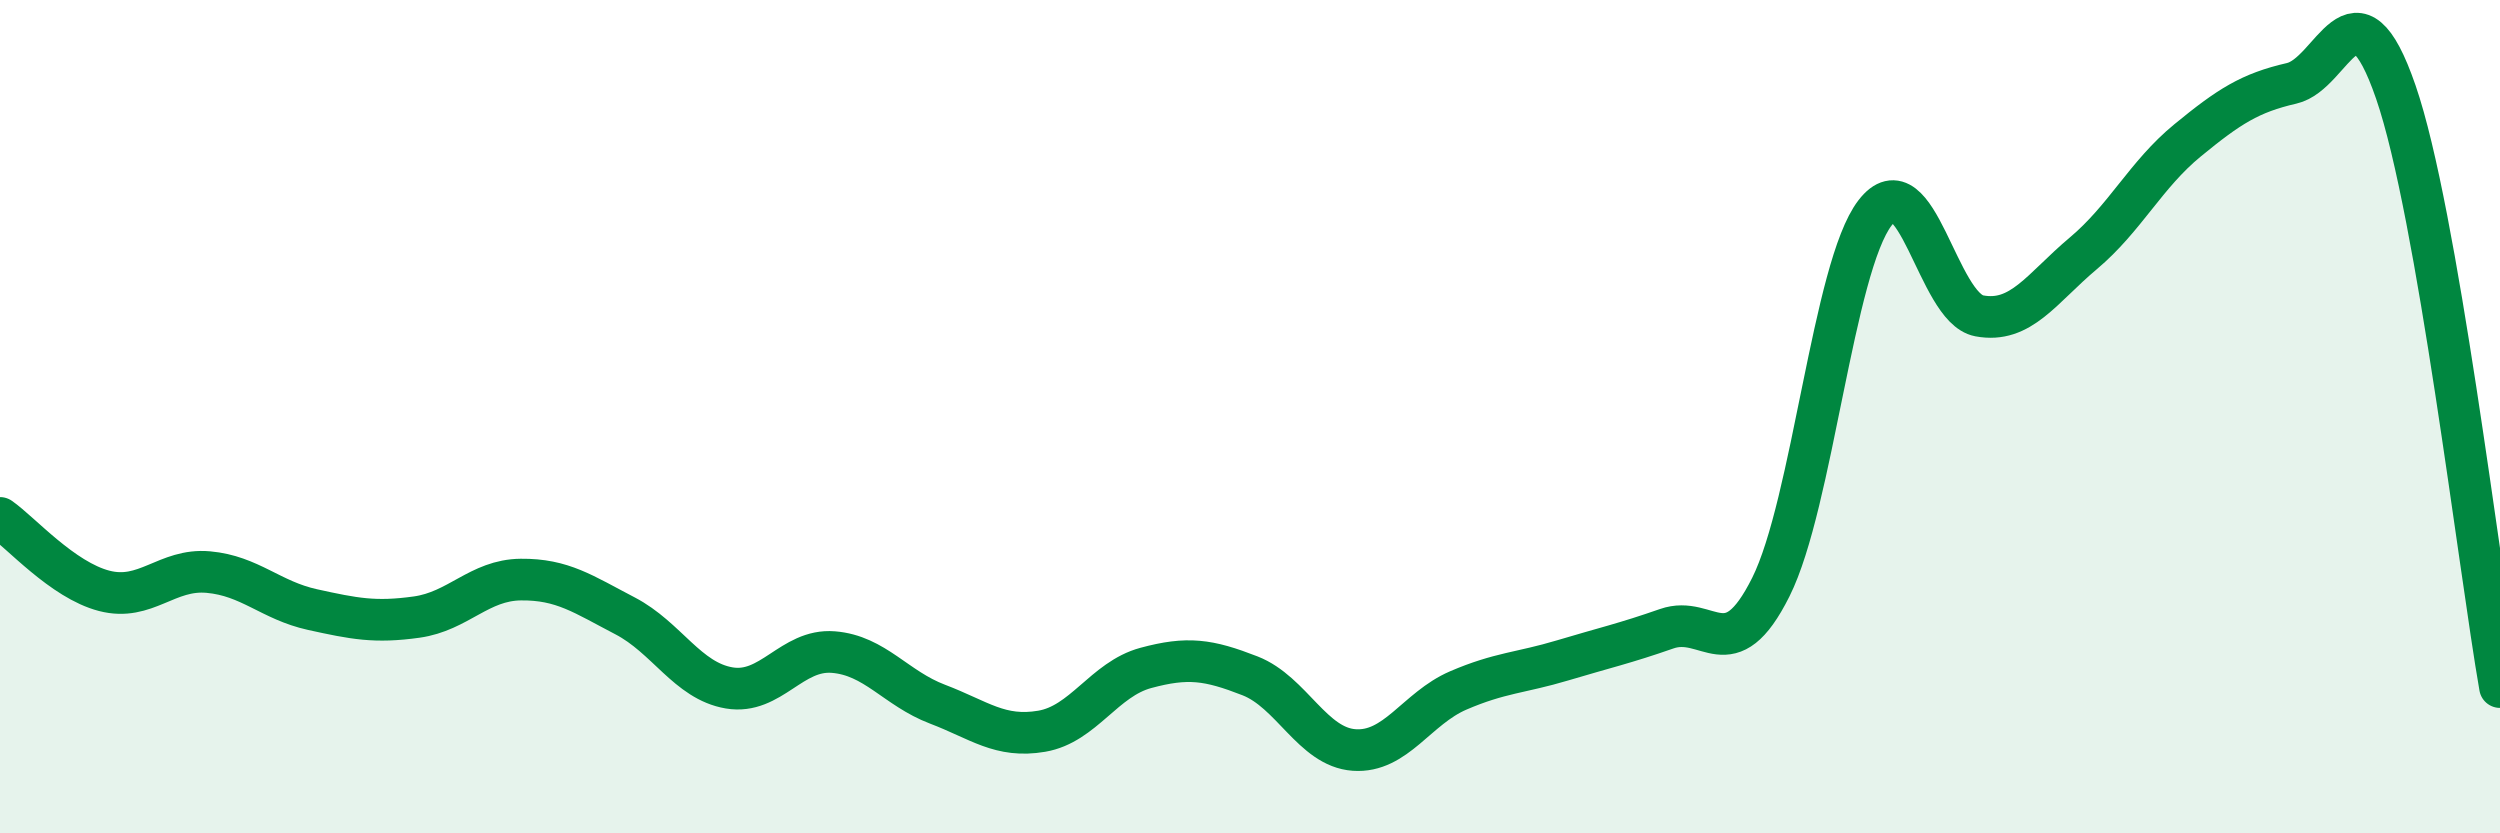 
    <svg width="60" height="20" viewBox="0 0 60 20" xmlns="http://www.w3.org/2000/svg">
      <path
        d="M 0,12.43 C 0.5,12.78 1.5,13.92 2.5,14.18 C 3.5,14.44 4,13.64 5,13.73 C 6,13.82 6.5,14.41 7.5,14.63 C 8.5,14.85 9,14.95 10,14.81 C 11,14.67 11.5,13.92 12.5,13.91 C 13.5,13.9 14,14.26 15,14.78 C 16,15.3 16.5,16.34 17.5,16.51 C 18.5,16.68 19,15.57 20,15.65 C 21,15.73 21.5,16.52 22.5,16.9 C 23.5,17.28 24,17.72 25,17.55 C 26,17.38 26.5,16.3 27.5,16.03 C 28.5,15.76 29,15.83 30,16.22 C 31,16.61 31.5,17.93 32.5,18 C 33.5,18.07 34,17 35,16.57 C 36,16.14 36.5,16.15 37.5,15.85 C 38.5,15.55 39,15.44 40,15.09 C 41,14.74 41.5,16.09 42.5,14.09 C 43.5,12.09 44,6.41 45,5.11 C 46,3.81 46.5,7.39 47.5,7.58 C 48.5,7.77 49,6.92 50,6.08 C 51,5.24 51.5,4.19 52.5,3.37 C 53.5,2.55 54,2.23 55,2 C 56,1.77 56.5,-0.69 57.5,2.21 C 58.5,5.11 59.5,13.63 60,16.49L60 20L0 20Z"
        fill="#008740"
        opacity="0.1"
        stroke-linecap="round"
        stroke-linejoin="round"
      />
      <path
        d="M 0,12.43 C 0.5,12.78 1.5,13.92 2.5,14.18 C 3.5,14.44 4,13.64 5,13.73 C 6,13.82 6.5,14.41 7.5,14.63 C 8.5,14.85 9,14.95 10,14.81 C 11,14.67 11.5,13.92 12.5,13.91 C 13.5,13.9 14,14.26 15,14.78 C 16,15.3 16.5,16.34 17.5,16.51 C 18.5,16.68 19,15.57 20,15.65 C 21,15.73 21.5,16.52 22.5,16.9 C 23.5,17.28 24,17.72 25,17.55 C 26,17.38 26.5,16.3 27.5,16.03 C 28.5,15.76 29,15.83 30,16.22 C 31,16.61 31.5,17.93 32.5,18 C 33.5,18.07 34,17 35,16.57 C 36,16.14 36.5,16.15 37.5,15.85 C 38.5,15.55 39,15.44 40,15.09 C 41,14.74 41.5,16.09 42.5,14.09 C 43.5,12.09 44,6.41 45,5.11 C 46,3.81 46.5,7.39 47.5,7.58 C 48.5,7.77 49,6.92 50,6.08 C 51,5.24 51.5,4.19 52.5,3.37 C 53.5,2.55 54,2.23 55,2 C 56,1.77 56.5,-0.69 57.5,2.21 C 58.5,5.11 59.5,13.63 60,16.49"
        stroke="#008740"
        stroke-width="1"
        fill="none"
        stroke-linecap="round"
        stroke-linejoin="round"
      />
    </svg>
  